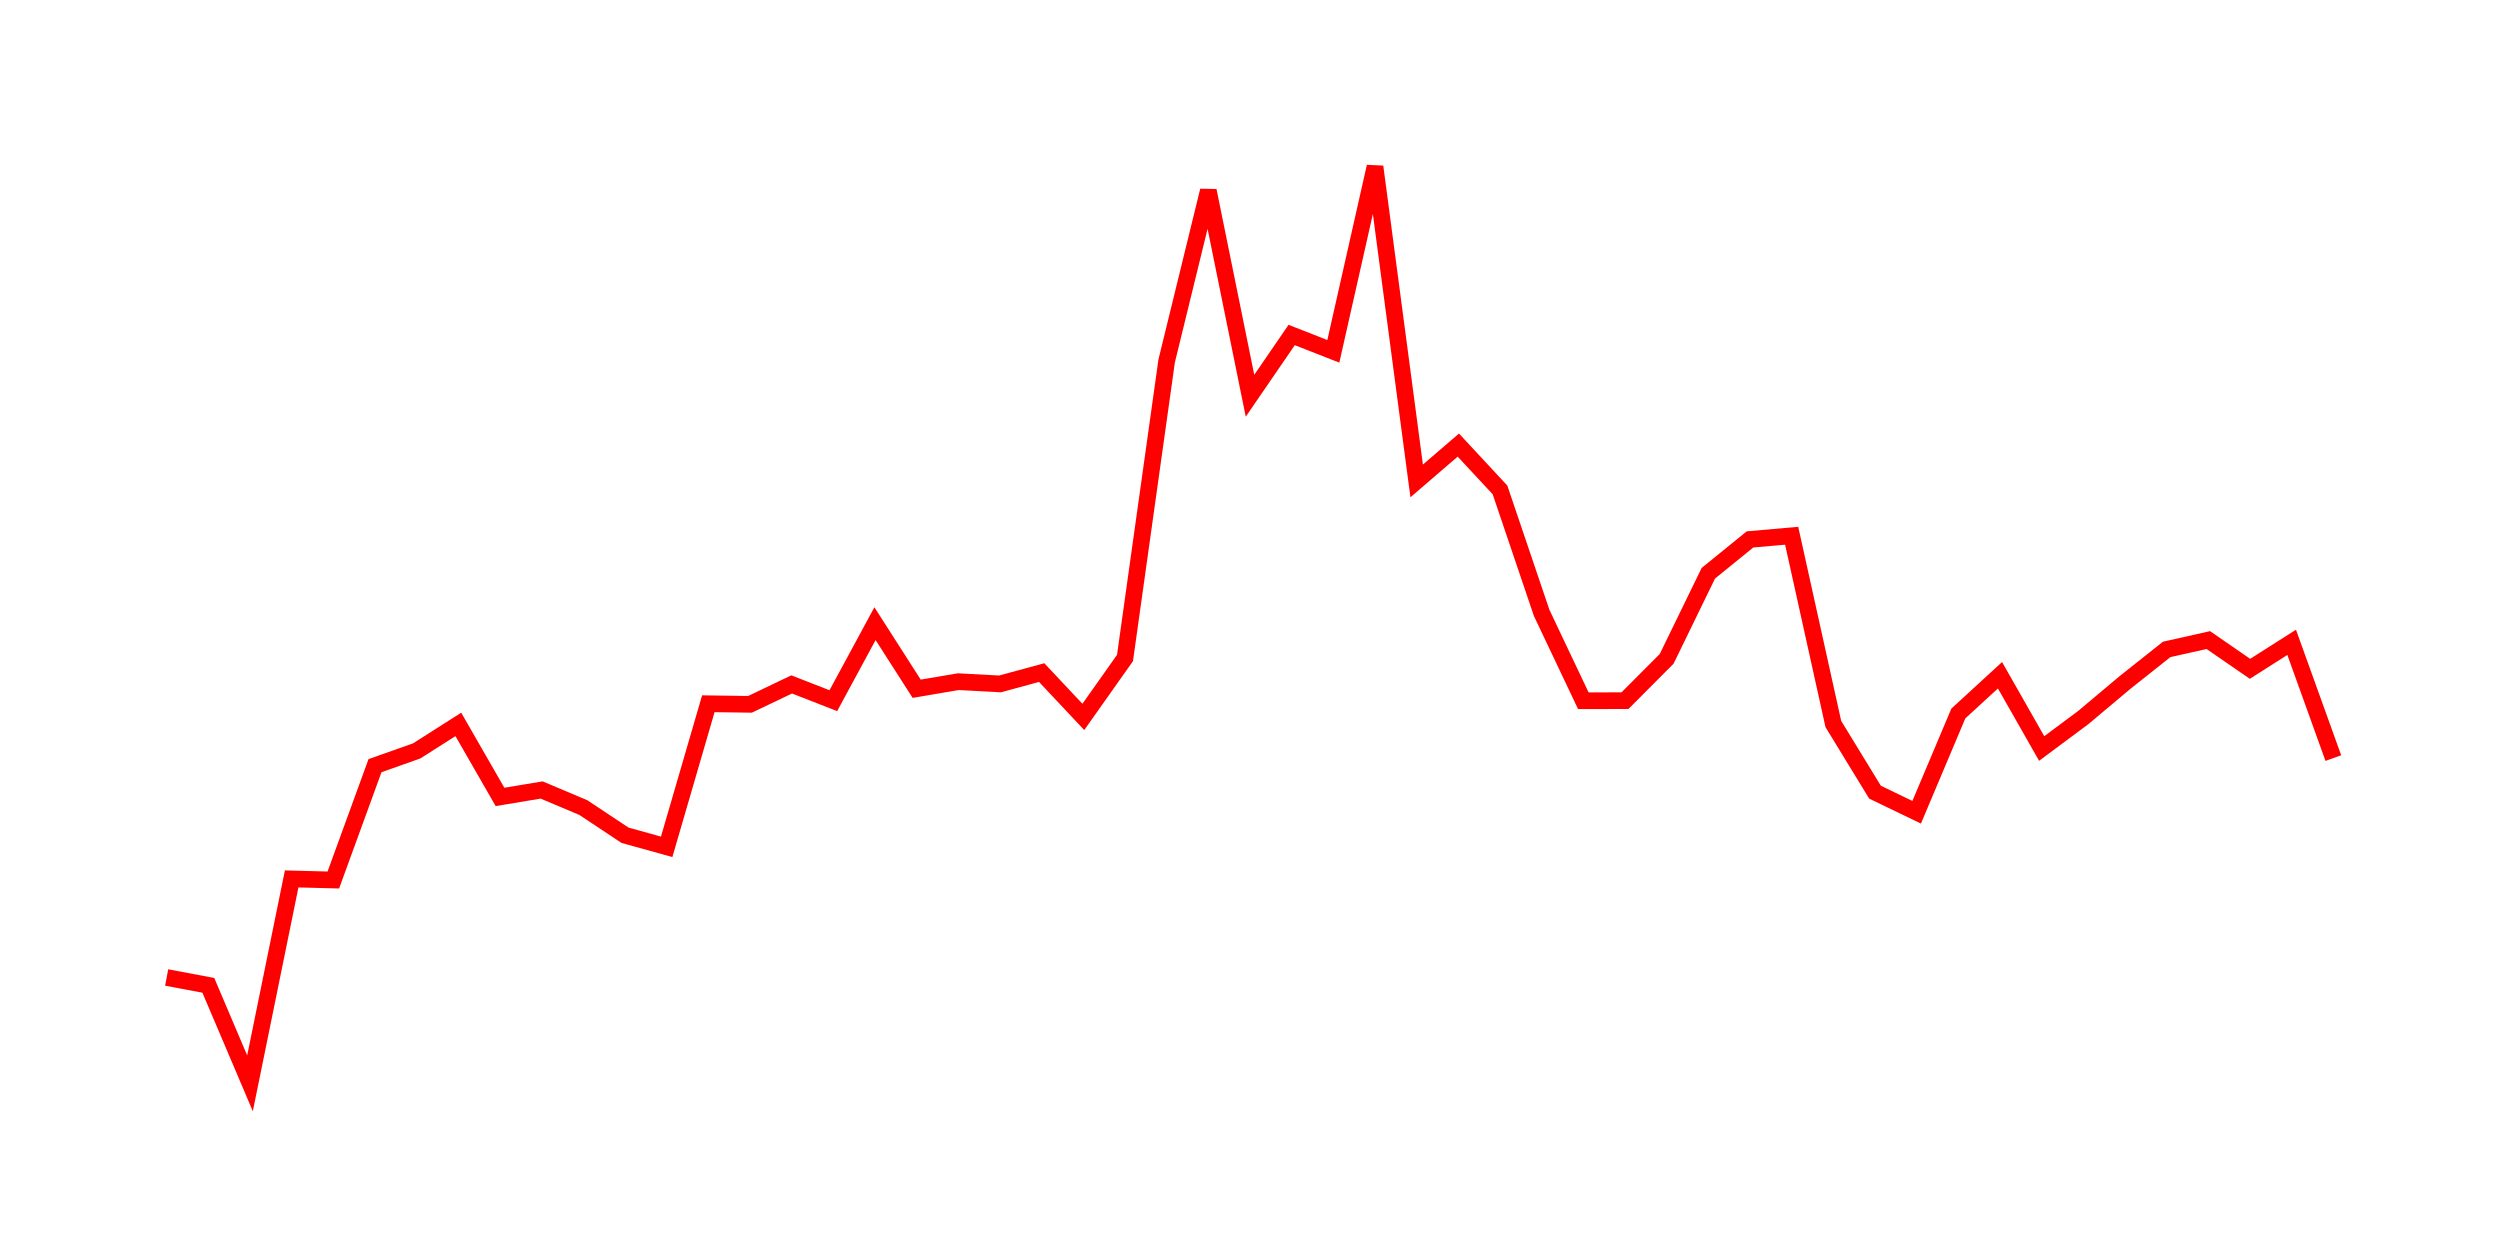 <svg width="300.0" height="150.0" xmlns="http://www.w3.org/2000/svg">
<polyline fill="none" stroke="red" stroke-width="2" points="20.00,117.30 25.00,118.24 30.00,130.00 35.00,105.47 40.00,105.60 45.00,91.88 50.00,90.11 55.00,86.93 60.00,95.63 65.00,94.80 70.00,96.91 75.00,100.23 80.00,101.62 85.00,84.45 90.00,84.52 95.00,82.13 100.00,84.08 105.00,74.84 110.00,82.65 115.00,81.80 120.00,82.07 125.00,80.71 130.00,86.03 135.00,78.96 140.00,43.31 145.00,22.88 150.00,47.49 155.00,40.20 160.00,42.16 165.00,20.00 170.00,57.71 175.00,53.41 180.00,58.79 185.00,73.55 190.00,84.09 195.00,84.08 200.00,79.06 205.00,68.79 210.00,64.73 215.00,64.29 220.00,86.88 225.00,95.06 230.00,97.47 235.00,85.62 240.00,81.03 245.00,89.82 250.00,86.10 255.00,81.90 260.00,77.93 265.00,76.81 270.00,80.26 275.00,77.08 280.00,90.97 " />
</svg>